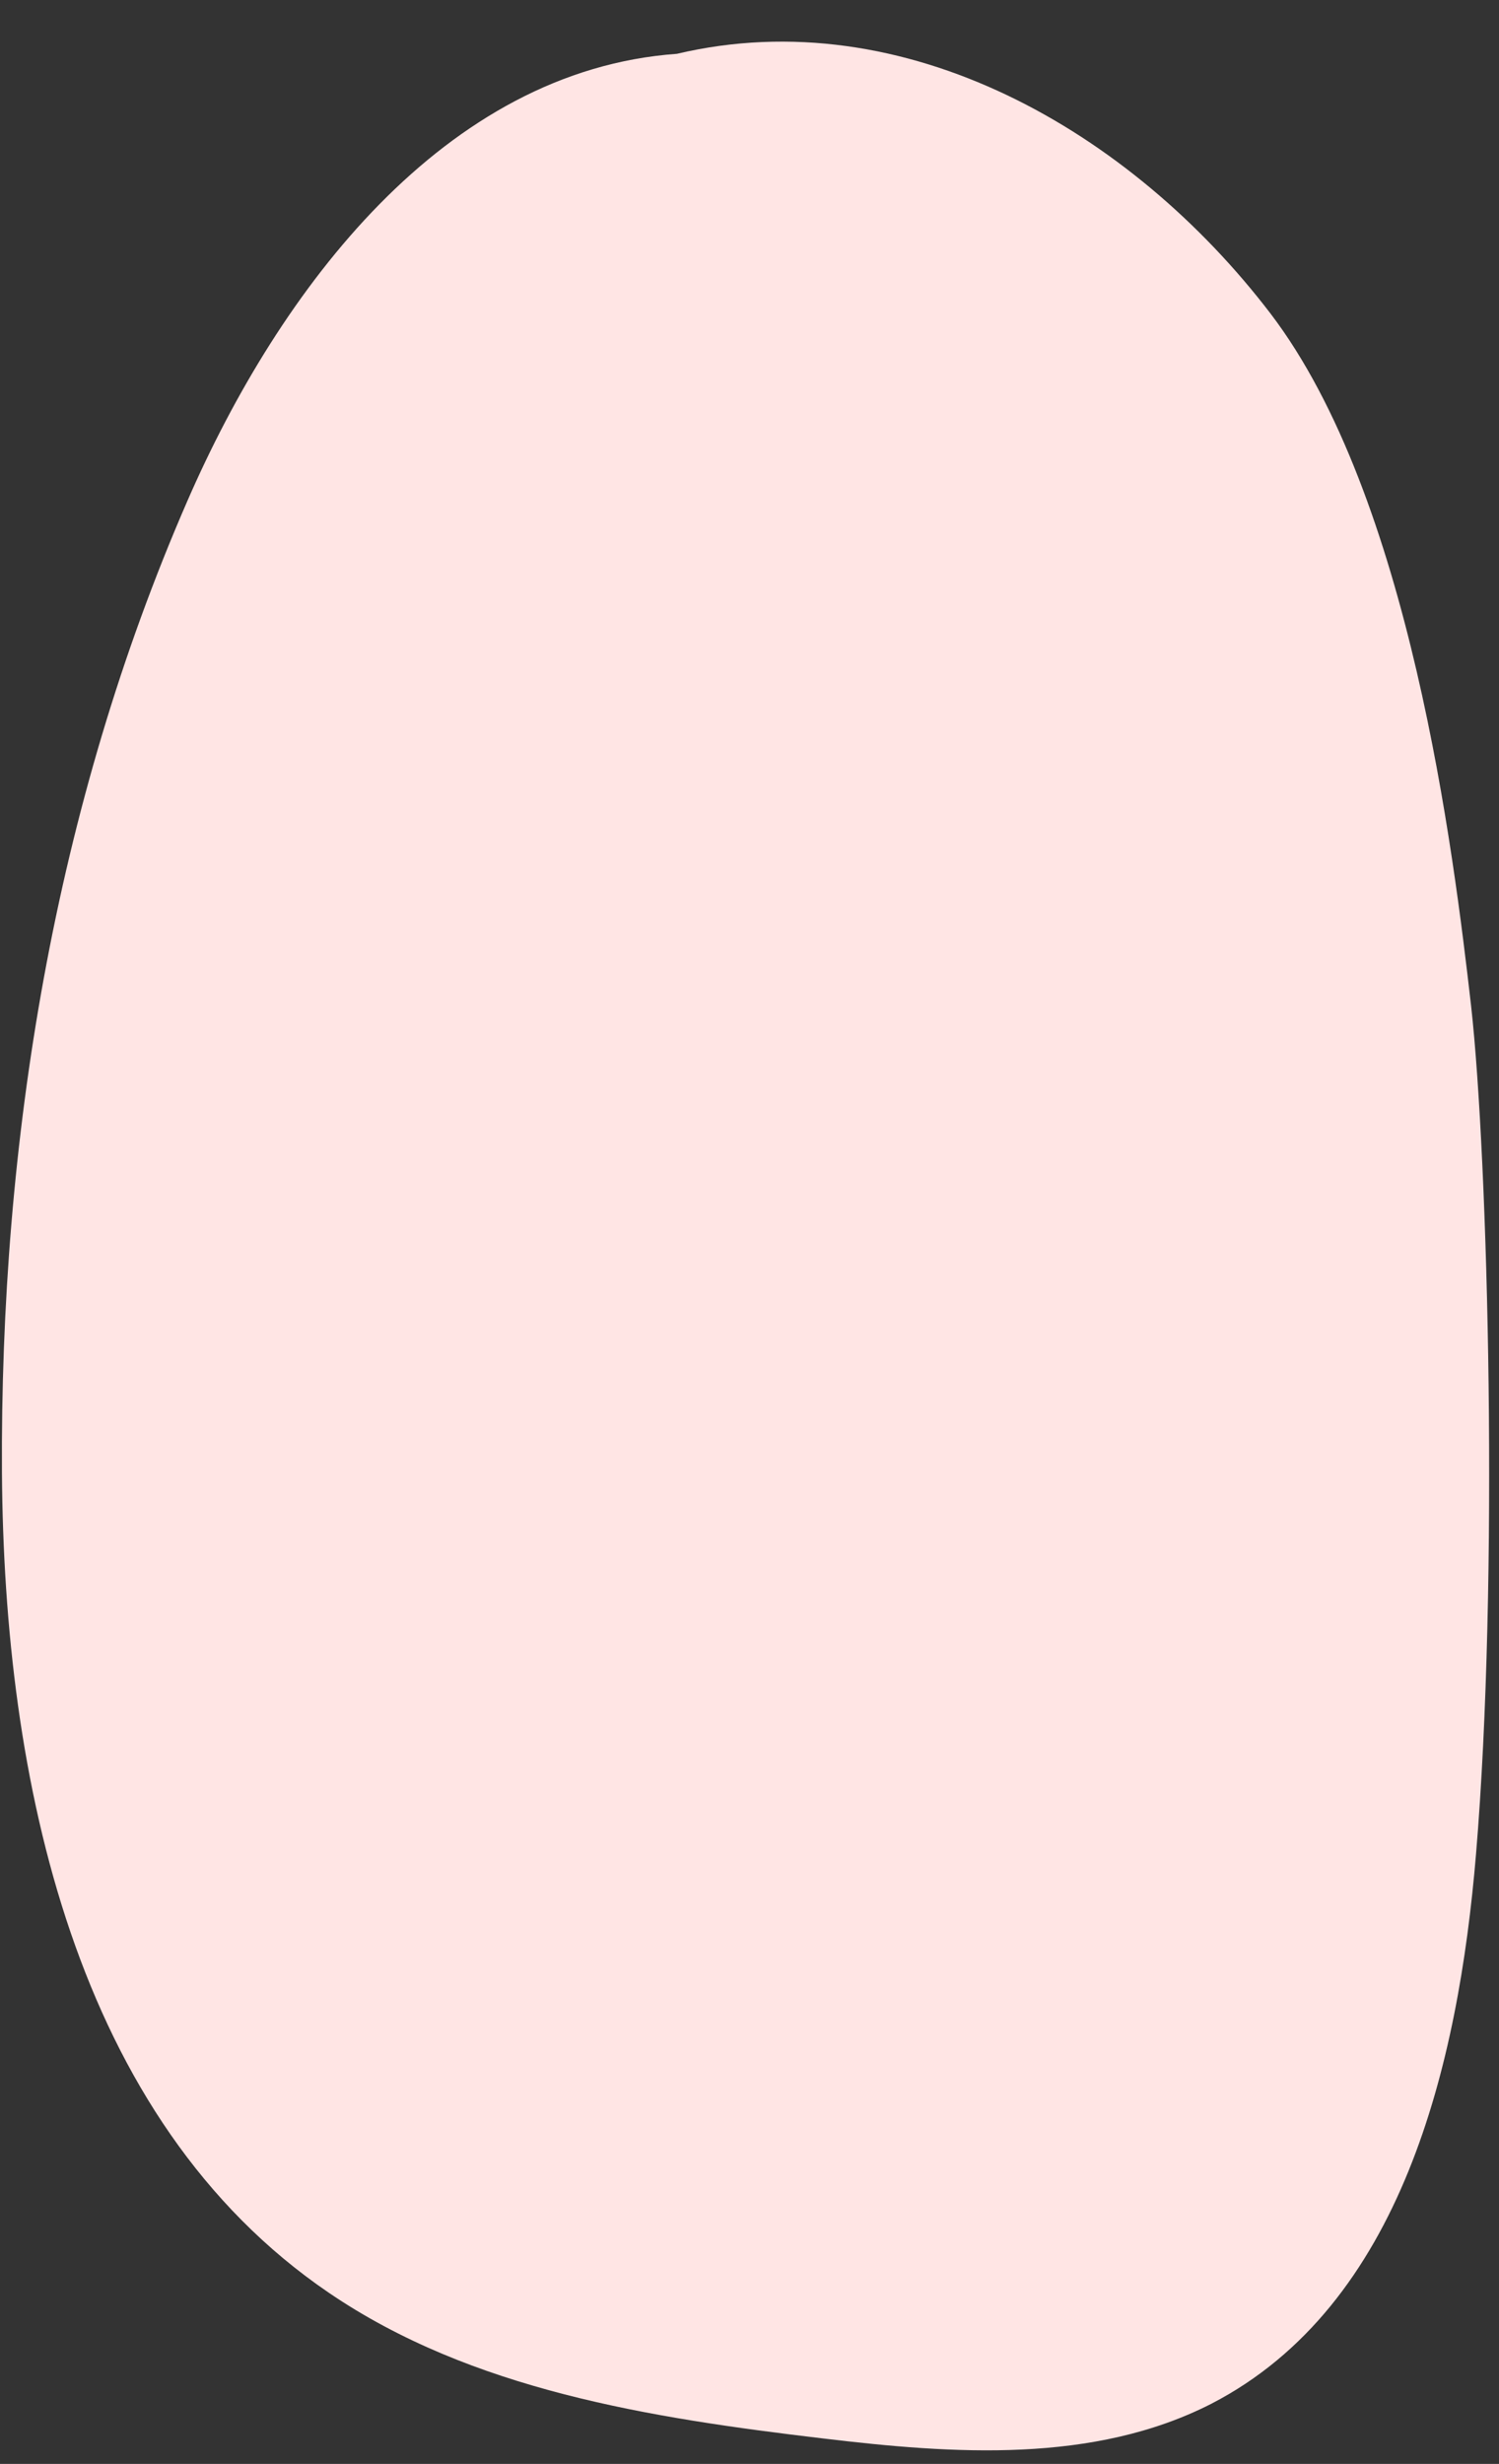 <?xml version="1.0" encoding="UTF-8" standalone="no"?><svg xmlns="http://www.w3.org/2000/svg" xmlns:xlink="http://www.w3.org/1999/xlink" fill="#000000" height="503.5" preserveAspectRatio="xMidYMid meet" version="1" viewBox="94.6 -7.1 306.5 503.5" width="306.5" zoomAndPan="magnify"><rect x="94.6" y="-7.1" width="306.5" height="503.5" fill="#333333" stroke="none"/><g><g id="change1_1"><path d="M233,3.9c-47.5,3.4-81.2,48-100.1,91.4C105.7,157.7,94.6,226.1,95,293.8c0.4,62.7,14.8,132.2,66.8,167.6 c29.2,19.9,65.7,25.6,101.1,29.8c26.7,3.2,55.3,5.2,79.4-7.1c38.9-20.1,50.5-69.2,54.1-112.3c4.7-55.9,2.5-141.9-1-173.3 c-3.6-31.5-12.5-104.1-41-141.5C325.9,19.7,279.6-7.1,233,3.9" fill="#ffe5e4"/></g></g></svg>